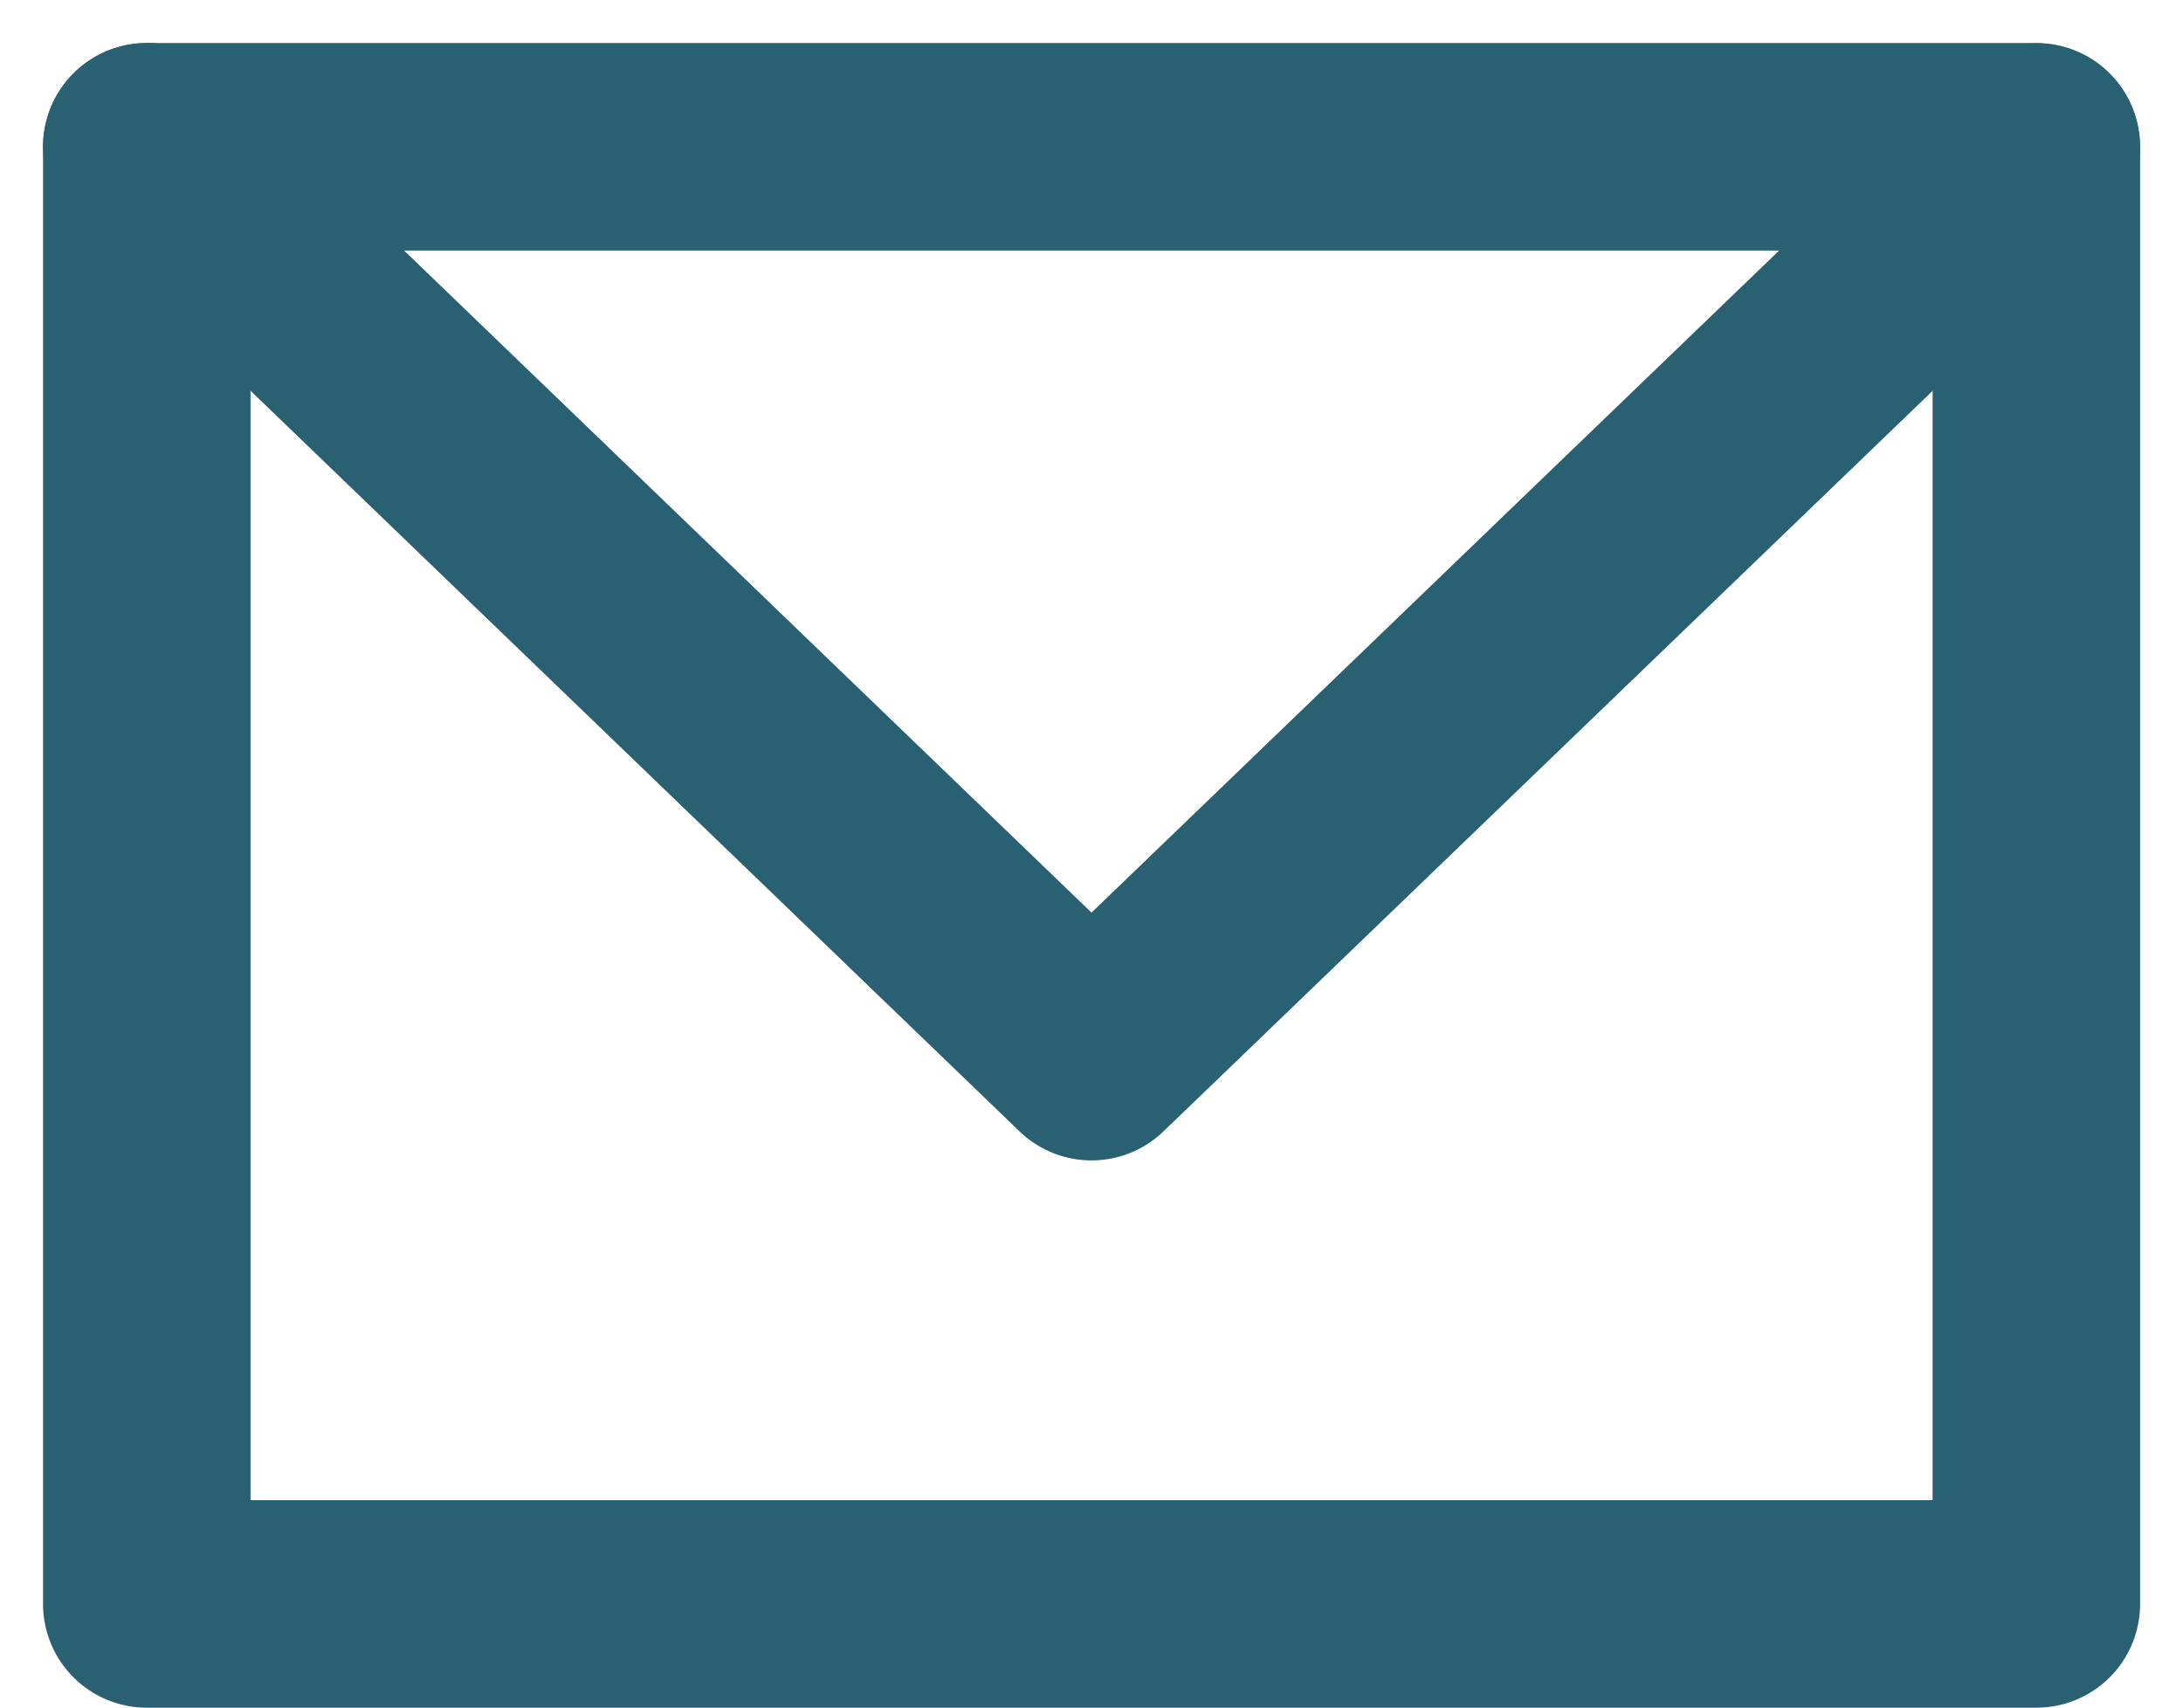 <svg xmlns="http://www.w3.org/2000/svg" width="15.78" height="12.344" viewBox="0 0 15.78 12.344">
  <g id="グループ_1973" data-name="グループ 1973" transform="translate(-143.95 -46.962)">
    <rect id="長方形_1619" data-name="長方形 1619" width="13.659" height="10.533" transform="translate(145.011 48.023)" fill="none" stroke="#2a6172" stroke-linecap="round" stroke-linejoin="round" stroke-width="1.5"/>
    <path id="パス_2045" data-name="パス 2045" d="M145.011,48.023,151.84,54.6l6.829-6.575" fill="none" stroke="#2a6172" stroke-linecap="round" stroke-linejoin="round" stroke-width="1.5"/>
  </g>
</svg>
